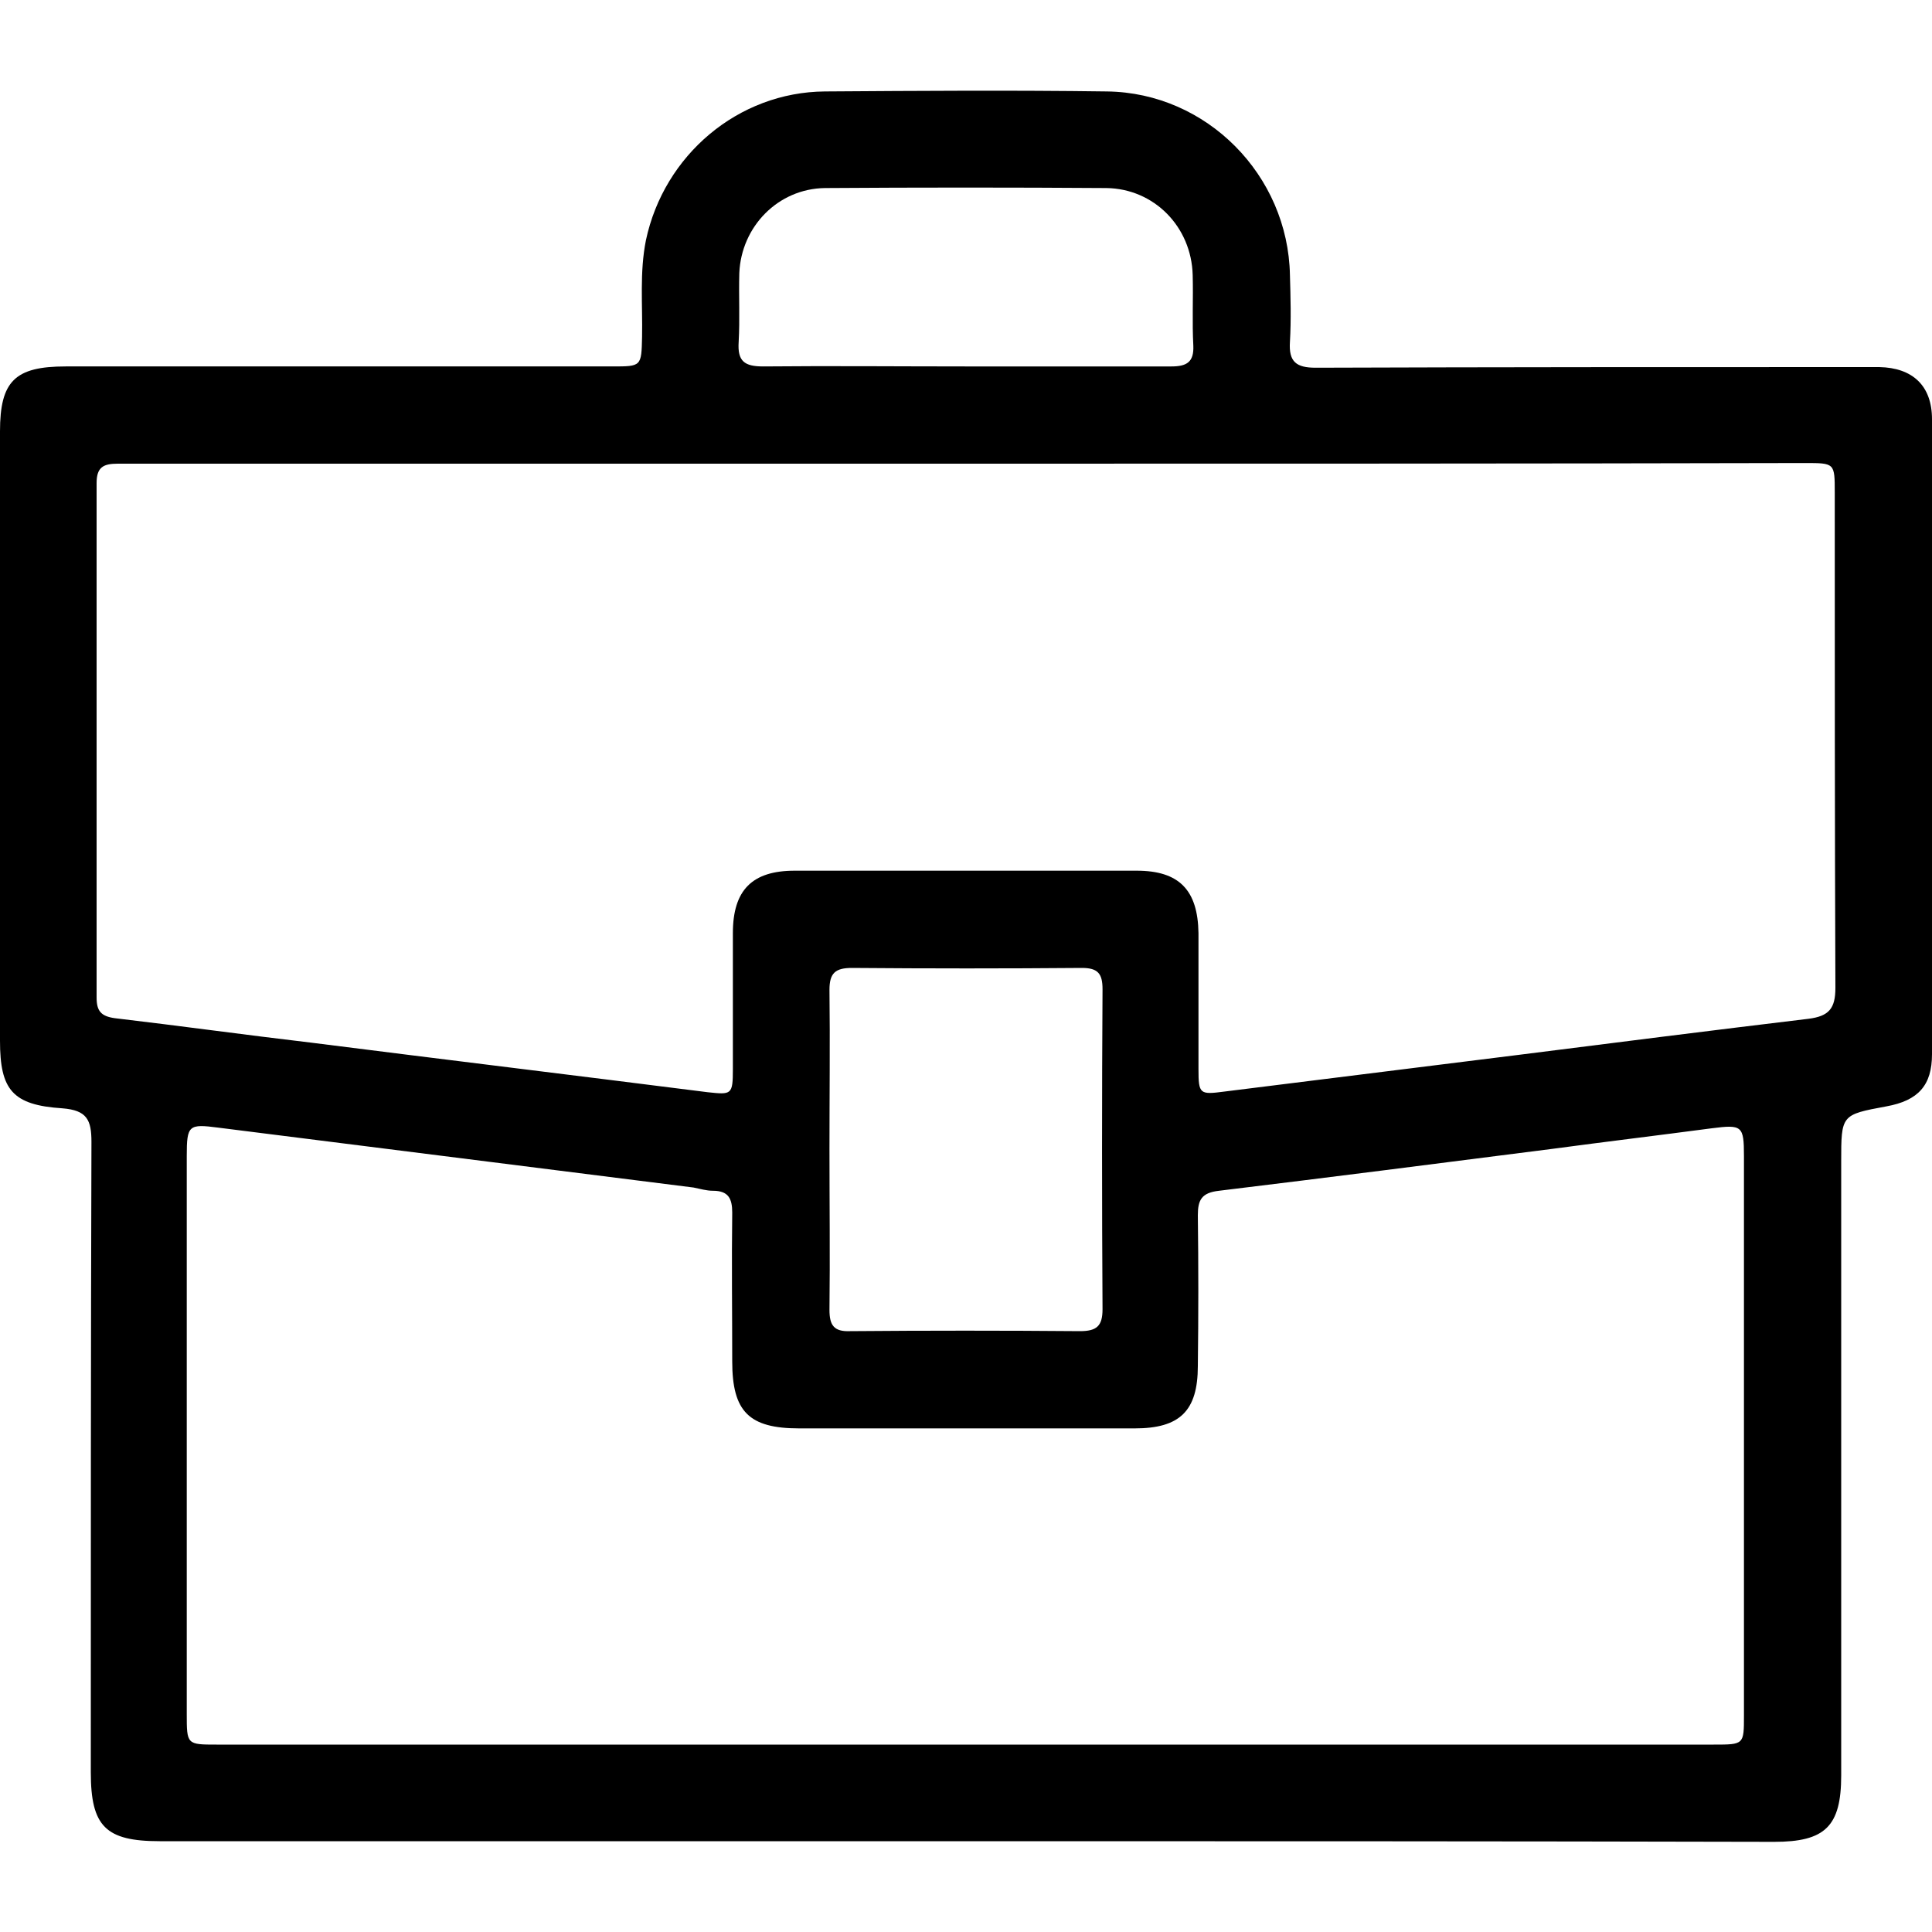 <svg version="1.1" id="Layer_1" xmlns="http://www.w3.org/2000/svg" x="0" y="0" viewBox="0 0 30 30" xml:space="preserve"><path d="M-19.61 20.59c-2 .1-3.71-.61-5.33-1.52-3.59-2.02-6.75-4.6-9.61-7.58a38.974 38.974 0 01-6.59-9.22c-.65-1.27-1.22-2.57-1.4-4-.3-2.32.31-4.29 2.34-5.66.49-.33.98-.66 1.54-.89 1.5-.62 2.87-.39 3.97.8 1.22 1.31 2.35 2.72 3.13 4.35.44.93.72 1.9.52 2.96-.11.58-.37 1.09-.71 1.57-.27.38-.54.76-.76 1.18-.21.4-.19.76.1 1.11.62.72 1.23 1.45 1.87 2.15 1.42 1.57 2.91 3.06 4.53 4.41.37.3.72.36 1.14.15.52-.25 1.03-.54 1.5-.88.82-.57 1.7-.7 2.64-.45 2.53.69 4.67 2.03 6.42 3.96 1.09 1.2 1.19 2.47.41 3.89a8.325 8.325 0 01-2.62 2.88c-.95.67-2.03.86-3.09.79zm-.07-1.45c.84.04 1.69-.04 2.43-.55.94-.65 1.66-1.49 2.21-2.48.39-.7.33-1.39-.21-1.99-1.57-1.72-3.46-2.93-5.7-3.57-.58-.17-1.16-.12-1.69.27-.45.32-.93.59-1.42.84-1.21.62-1.87.53-2.91-.34-1.82-1.53-3.48-3.22-5.05-5-.51-.58-1.05-1.14-1.51-1.76-.61-.82-.7-1.68-.22-2.6.21-.4.42-.81.72-1.16.79-.92.81-1.93.35-2.98-.73-1.66-1.87-3.05-3.09-4.37-.58-.63-1.36-.77-2.17-.45-.99.39-1.86.96-2.54 1.79-.24.29-.39.63-.5.99-.39 1.21-.25 2.39.14 3.57.62 1.86 1.62 3.53 2.64 5.18 2.17 3.51 4.94 6.49 8.07 9.14 2.11 1.78 4.32 3.43 6.85 4.6 1.13.53 2.29.95 3.6.87z" id="EBFeXD_00000044162499441210681210000013099351529289178292_"/><path d="M-17 15.19c-.15.4-.34.77-.68 1.04-.41.32-.88.43-1.4.43h-25.84c-1.04 0-1.79-.55-2.03-1.47-.05-.17-.05-.33-.05-.5V-2.7c0-1.11.78-1.91 1.9-1.97h25.99c.81 0 1.47.27 1.89.99.09.15.14.32.22.48v18.39zm-2.24.15a.443.443 0 00-.05-.09c-3.14-3.14-6.28-6.28-9.41-9.42-.15-.15-.24-.1-.37 0-.79.61-1.58 1.22-2.36 1.83-.43.33-.68.34-1.1.01-.79-.61-1.58-1.21-2.36-1.83-.16-.13-.26-.13-.41.02-3.09 3.1-6.19 6.2-9.29 9.3-.05.05-.14.08-.11.18h25.46zM-44.53-3.34c-.01.02-.02.03-.03.05.02.02.05.03.07.05 4.09 3.16 8.18 6.32 12.27 9.49.19.15.31.11.48-.02l12.18-9.42c.05-.04.13-.05.11-.15h-25.08zm-1.11 17.66c.06-.04.1-.07.13-.1 3.06-3.06 6.12-6.13 9.19-9.19.16-.16.1-.22-.04-.33-3-2.32-6.01-4.64-9.01-6.96-.08-.06-.16-.2-.27-.14-.1.06-.03.2-.05.3v16.07c.01.1-.02.21.05.35zm27.33-.02c0-.11.01-.2.01-.28V-2.13c0-.09.05-.22-.05-.27-.1-.05-.17.07-.24.13-3 2.31-5.99 4.63-8.99 6.94-.23.17-.2.26-.02.44 3.01 3 6.02 6.01 9.02 9.02.08.05.13.14.27.17z" id="_x33_3MtuQ_00000109744358154377285500000009589331722924658340_"/><path d="M14.98 28.59H2.48c-.84 0-1.07-.23-1.07-1.07 0-3.26 0-6.53.01-9.79 0-.34-.07-.49-.45-.52-.78-.05-.97-.29-.97-1.05V6.7c0-.78.23-1.01 1.02-1.01h8.49c.45 0 .45 0 .46-.46.01-.5-.04-1 .06-1.5.28-1.32 1.43-2.3 2.78-2.31 1.46-.01 2.92-.02 4.38 0 1.55.02 2.81 1.3 2.84 2.85.01.35.02.69 0 1.04-.02.31.1.4.4.4 2.81-.01 5.61-.01 8.42-.01h.33c.52.01.82.29.82.81v9.86c0 .48-.21.72-.71.81-.7.13-.7.13-.7.86v9.53c0 .79-.25 1.03-1.04 1.03-4.19-.01-8.38-.01-12.57-.01zM15 7.2H1.83c-.22 0-.33.05-.33.3v7.99c0 .21.07.29.28.32 1.02.12 2.03.26 3.05.38 2.05.26 4.11.51 6.16.77.37.04.39.04.39-.36v-2.11c0-.67.3-.97.96-.97h5.31c.66 0 .95.3.96.97v2.11c0 .39.02.4.4.35l4.57-.57c1.5-.19 3-.38 4.5-.56.32-.04.42-.16.42-.48-.01-2.56-.01-5.13-.01-7.69 0-.46 0-.46-.46-.46-4.34.01-8.69.01-13.03.01zm-.02 19.89h11.63c.47 0 .47 0 .47-.45v-8.69c0-.47-.03-.49-.5-.43-.83.11-1.66.21-2.48.32-1.72.22-3.44.44-5.17.65-.27.03-.33.14-.33.38.01.78.01 1.56 0 2.34 0 .7-.28.97-.98.97h-5.21c-.78 0-1.04-.26-1.04-1.04 0-.77-.01-1.54 0-2.31 0-.22-.06-.34-.3-.34-.1 0-.2-.03-.3-.05l-7.38-.93c-.46-.06-.49-.04-.49.44v8.66c0 .48 0 .48.47.48h11.61zm-2.1-9.25c0 .83.01 1.67 0 2.5 0 .24.07.34.32.33 1.19-.01 2.38-.01 3.57 0 .26 0 .35-.08.35-.34-.01-1.66-.01-3.32 0-4.97 0-.24-.07-.33-.32-.33-1.19.01-2.38.01-3.57 0-.26 0-.35.08-.35.34.01.82 0 1.64 0 2.47zm2.11-12.15h3.2c.24 0 .35-.07.34-.32-.02-.37 0-.73-.01-1.1-.02-.75-.6-1.34-1.34-1.35-1.46-.01-2.92-.01-4.37 0-.73.01-1.3.6-1.33 1.32-.01.36.01.71-.01 1.07-.02.3.09.38.38.38 1.05-.01 2.09 0 3.14 0z" id="yVwEza_00000048461630716789845200000009800502745455211440_"/></svg>